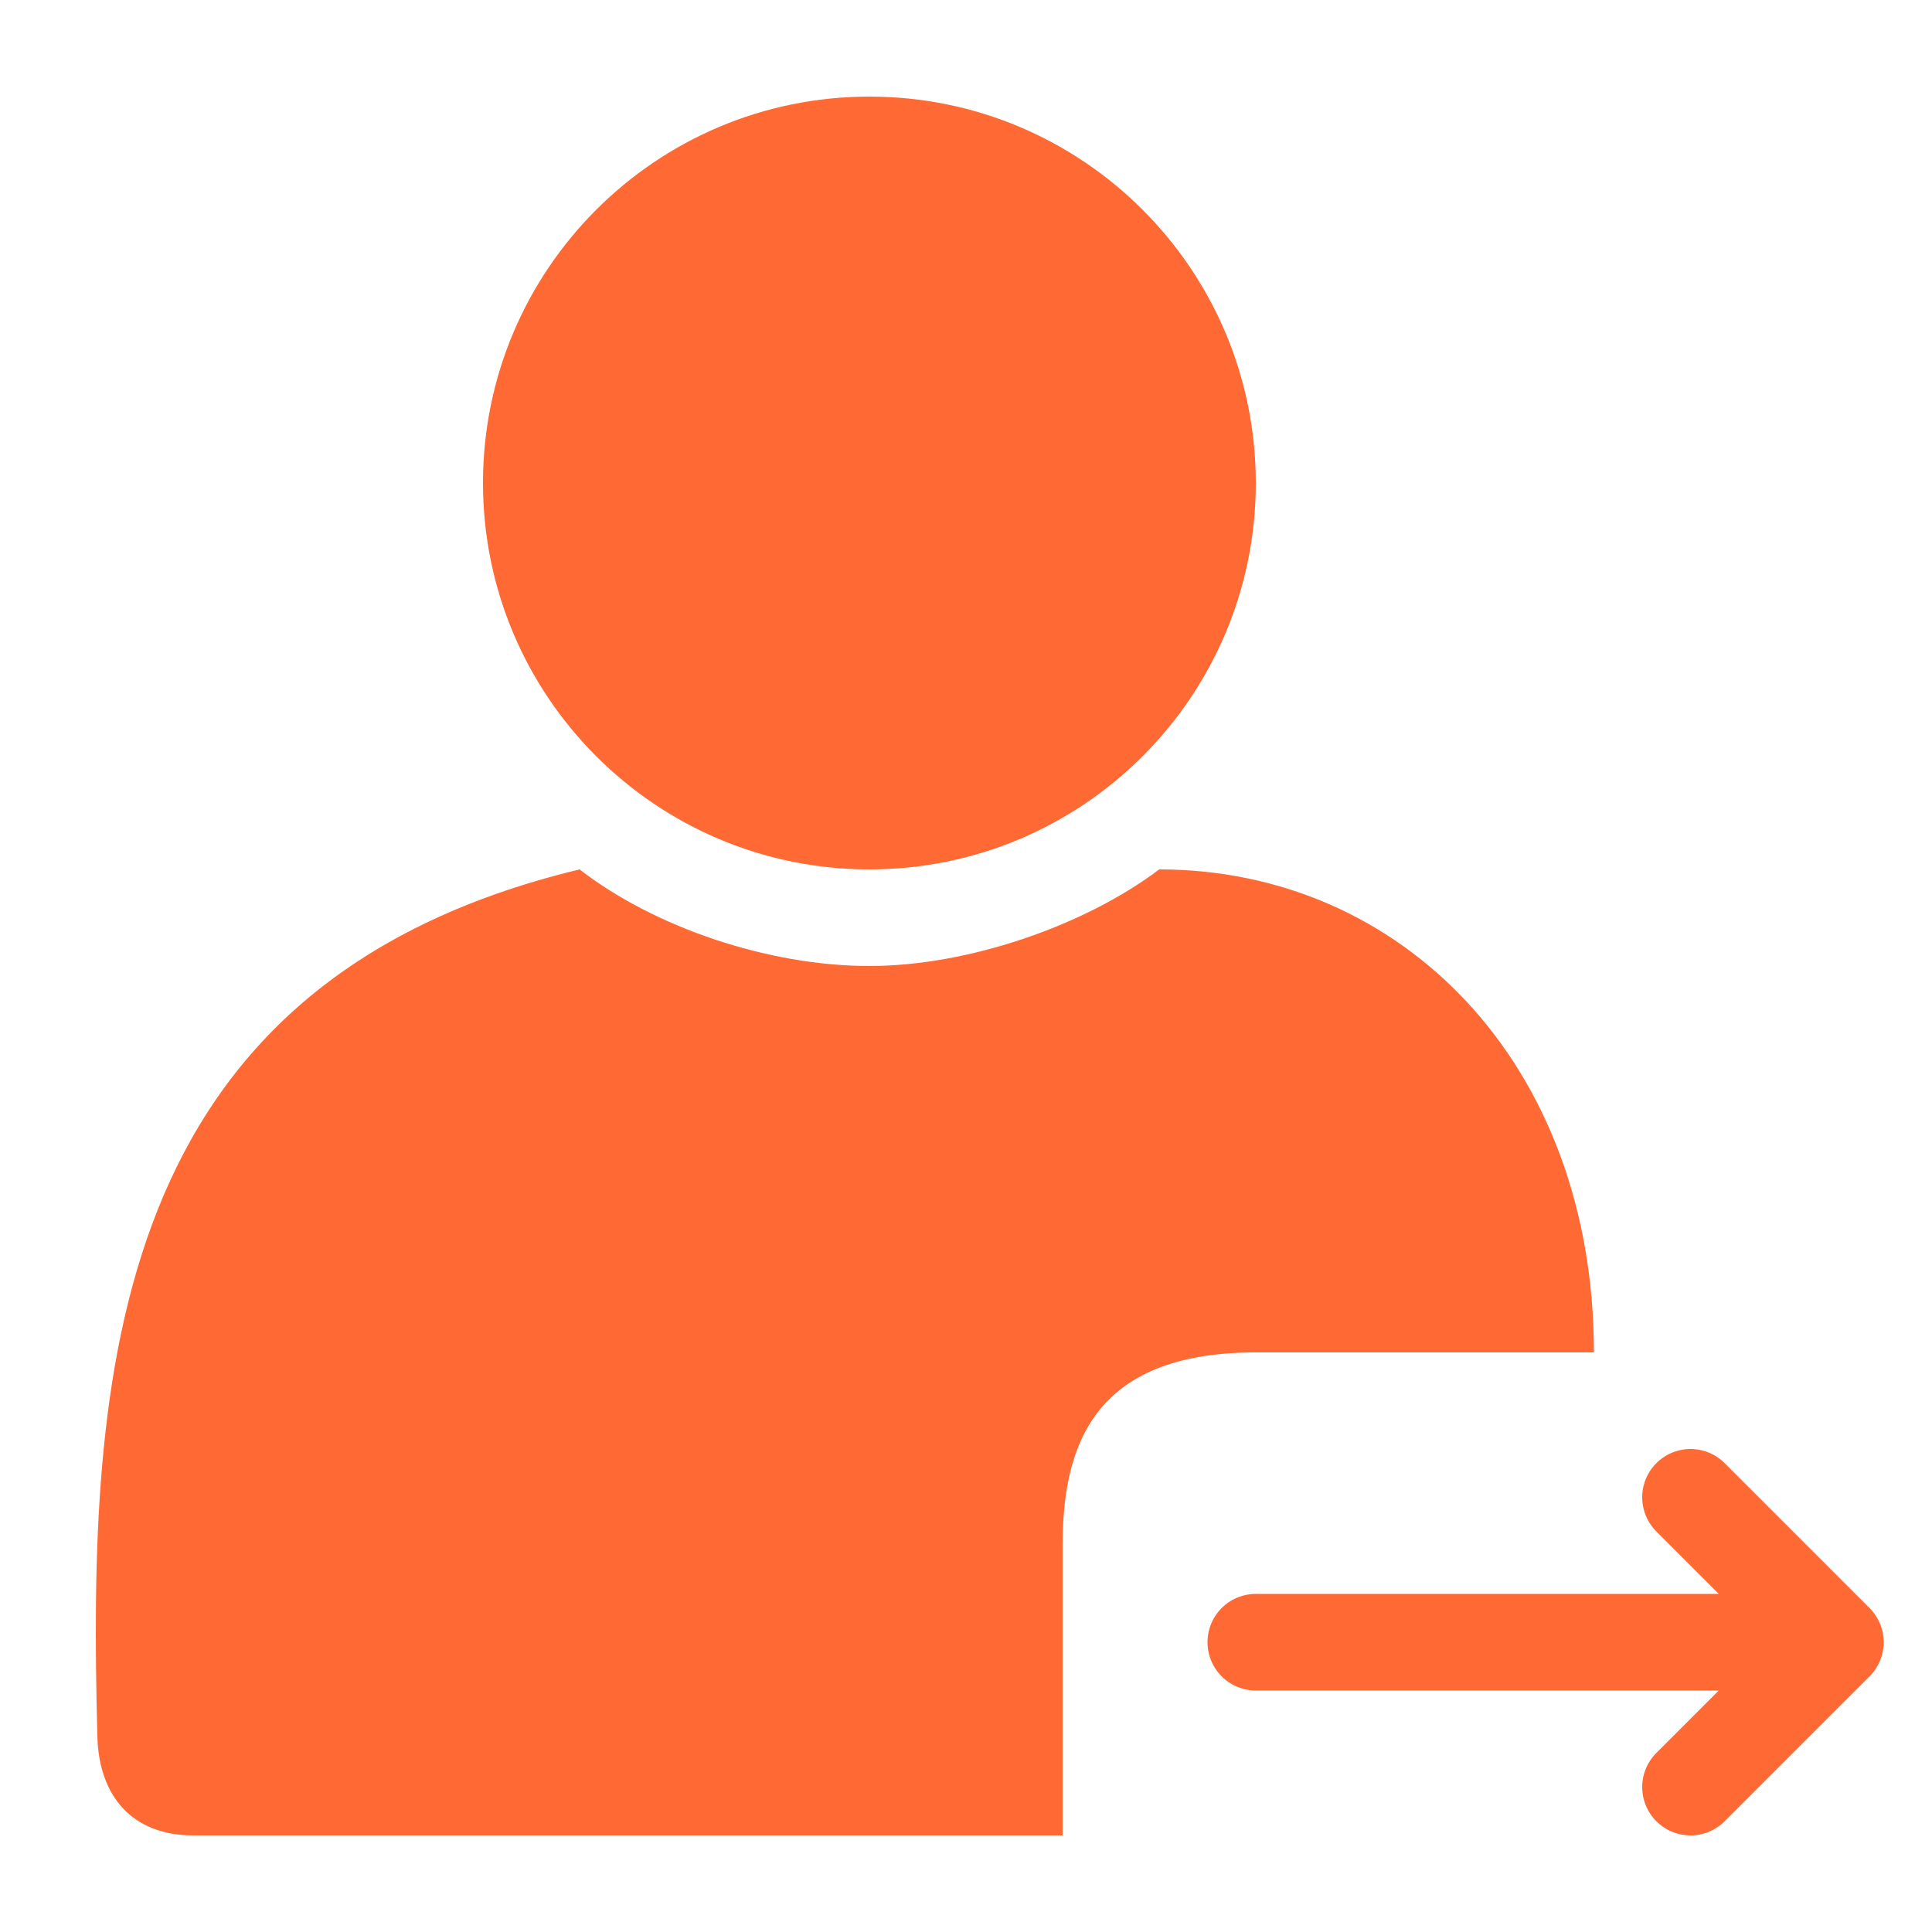 <svg width="20" height="20" viewBox="0 0 20 20" fill="none" xmlns="http://www.w3.org/2000/svg">
<g id="Follow">
<path id="Vector" d="M13 5C13 2.791 11.209 1 9 1C6.791 1 5 2.791 5 5C5 7.209 6.791 9 9 9C11.209 9 13 7.209 13 5Z" fill="#FF6934"/>
<path id="Vector_2" d="M12 9C11.236 9.578 10.027 10 9 10C7.953 10 6.772 9.599 6 9C1.102 10.179 0.911 14.234 1.008 17.979C1.025 18.598 1.372 19 2 19L11 19V16C11 14.981 11.307 14 13 14L16.5 14C16.5 11 14.5 9 12 9Z" fill="#FF6934"/>
<path id="Vector 15" d="M13 17H19M19 17L17.5 15.5M19 17L17.5 18.5" stroke="#FF6934" stroke-linecap="round" stroke-linejoin="round"/>
</g>
</svg>
